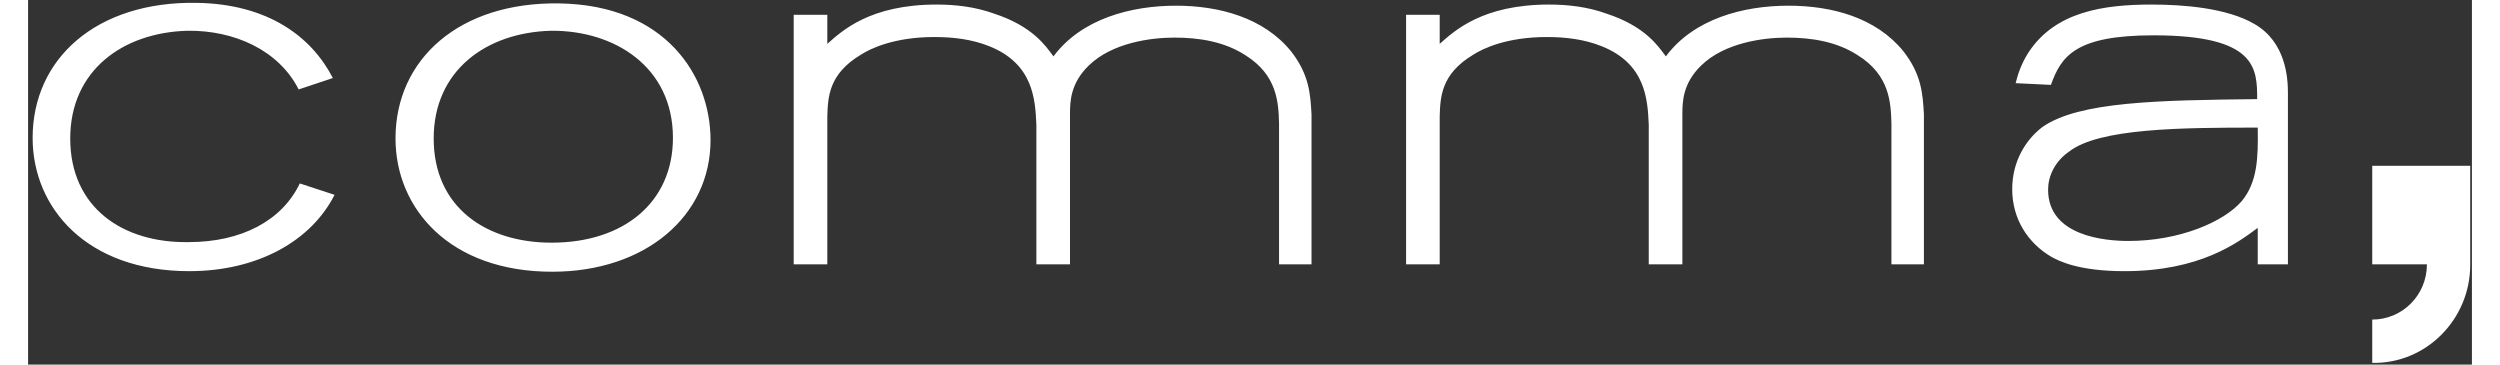 <svg width="144" height="21" viewBox="0 0 429 64" xmlns="http://www.w3.org/2000/svg">
    <rect x="0" y="0" width="429" height="64" fill="#333333" stroke="none"/>
    <path fill="#FFFFFF" d="M7.4 24.3C7.4 12.4 16.6 5.7 28 5.4c8.2-.1 16 3.4 19.5 10.3l6-2C49.8 6.5 42.2.7 29.6.5 12 .2.8 10.3.8 24.2c0 12.3 9.5 23.4 27.5 23.4 12 0 21.4-5.3 25.5-13.4l-6.1-2c-3.1 6.5-10.2 10.3-19.5 10.3-11.5.2-20.8-6-20.8-18.2zm105.8-.1c0 11.3-8.6 18.4-21.3 18.4-11.5 0-20.7-6.2-20.7-18.3 0-11.9 9.2-18.6 20.6-18.9 11.1-.1 21.4 6.3 21.4 18.8zm6.6.4c0-11.3-7.9-23.7-26.5-24-17.6-.3-28.8 9.8-28.8 23.7 0 12.3 9.5 23.4 27.5 23.4 16.4 0 27.8-9.8 27.8-23.1zm99.6 21.8h5.9V20.1c-.2-3.6-.4-7-3.6-11.1-4.8-5.9-12.6-8-20.2-8-7.9 0-16.6 2.3-21.5 8.9-1.4-1.9-3.7-5.3-10.4-7.5-3.3-1.2-6.8-1.6-10.1-1.6-11.7 0-16.6 4.6-19.2 6.9V2.6h-5.9v43.8h5.9V20.5c.1-3.4.2-7.5 5.9-10.9 1.7-1.1 5.9-3.1 12.9-3.1 3.3 0 6.6.4 9.6 1.6 7.8 3.1 8.1 9.4 8.3 13.8v24.5h5.9V20c0-2.2.1-5.4 3.3-8.5 4.1-4 10.9-4.9 15-4.9 4.4 0 8.8.7 12.5 3.1 5.6 3.5 5.8 8.3 5.9 12v24.7h-.2zm107.5 0h5.9V20.1c-.2-3.6-.4-7-3.6-11.1-4.8-5.9-12.5-8-20.2-8-7.9 0-16.6 2.3-21.5 8.9-1.4-1.9-3.7-5.3-10.4-7.5-3.3-1.2-6.8-1.6-10.1-1.6-11.7 0-16.6 4.6-19.2 6.9V2.6h-5.9v43.8h5.9V20.5c.1-3.4.2-7.5 5.9-10.9 1.7-1.1 5.9-3.1 12.9-3.1 3.3 0 6.6.4 9.6 1.6 7.8 3.1 8.1 9.4 8.3 13.8v24.5h5.9V20c0-2.2.1-5.4 3.3-8.5 4.1-4 10.9-4.9 15-4.9 4.4 0 8.8.7 12.5 3.1 5.6 3.5 5.8 8.3 5.9 12v24.7h-.2zm64.5-24c.1 5.5-.1 9.6-2.8 12.9-3.2 3.7-11 7-19.9 7-4 0-14.1-.8-14.1-9 0-2.3 1.1-4.9 3.7-6.7 5.3-4.1 19.7-4.2 33.1-4.2zm0 24h5.3V16.3c0-2.5-.3-8.9-5.9-12.1-4.8-2.8-12.4-3.4-18-3.4-8.4 0-17 1.2-21.7 8.5-1.2 1.9-1.8 3.7-2.2 5.3l6.2.3c1.8-5.1 4.4-8.7 18-8.7 18.1 0 18.2 5.8 18.2 11.2-17.2.2-31.3.4-37.7 4.9-2.9 2.2-5.3 6-5.3 10.9 0 5.3 2.8 9.5 6.9 11.9 1.3.7 4.7 2.5 12.8 2.5 13.3 0 19.9-5 23.4-7.6v6.4zm37.3.1V29.1h-17.2v17.3h9.6c0 5.4-4.3 9.7-9.6 9.7v7.6c9.4.2 17.2-7.6 17.2-17.2"/>
</svg>
